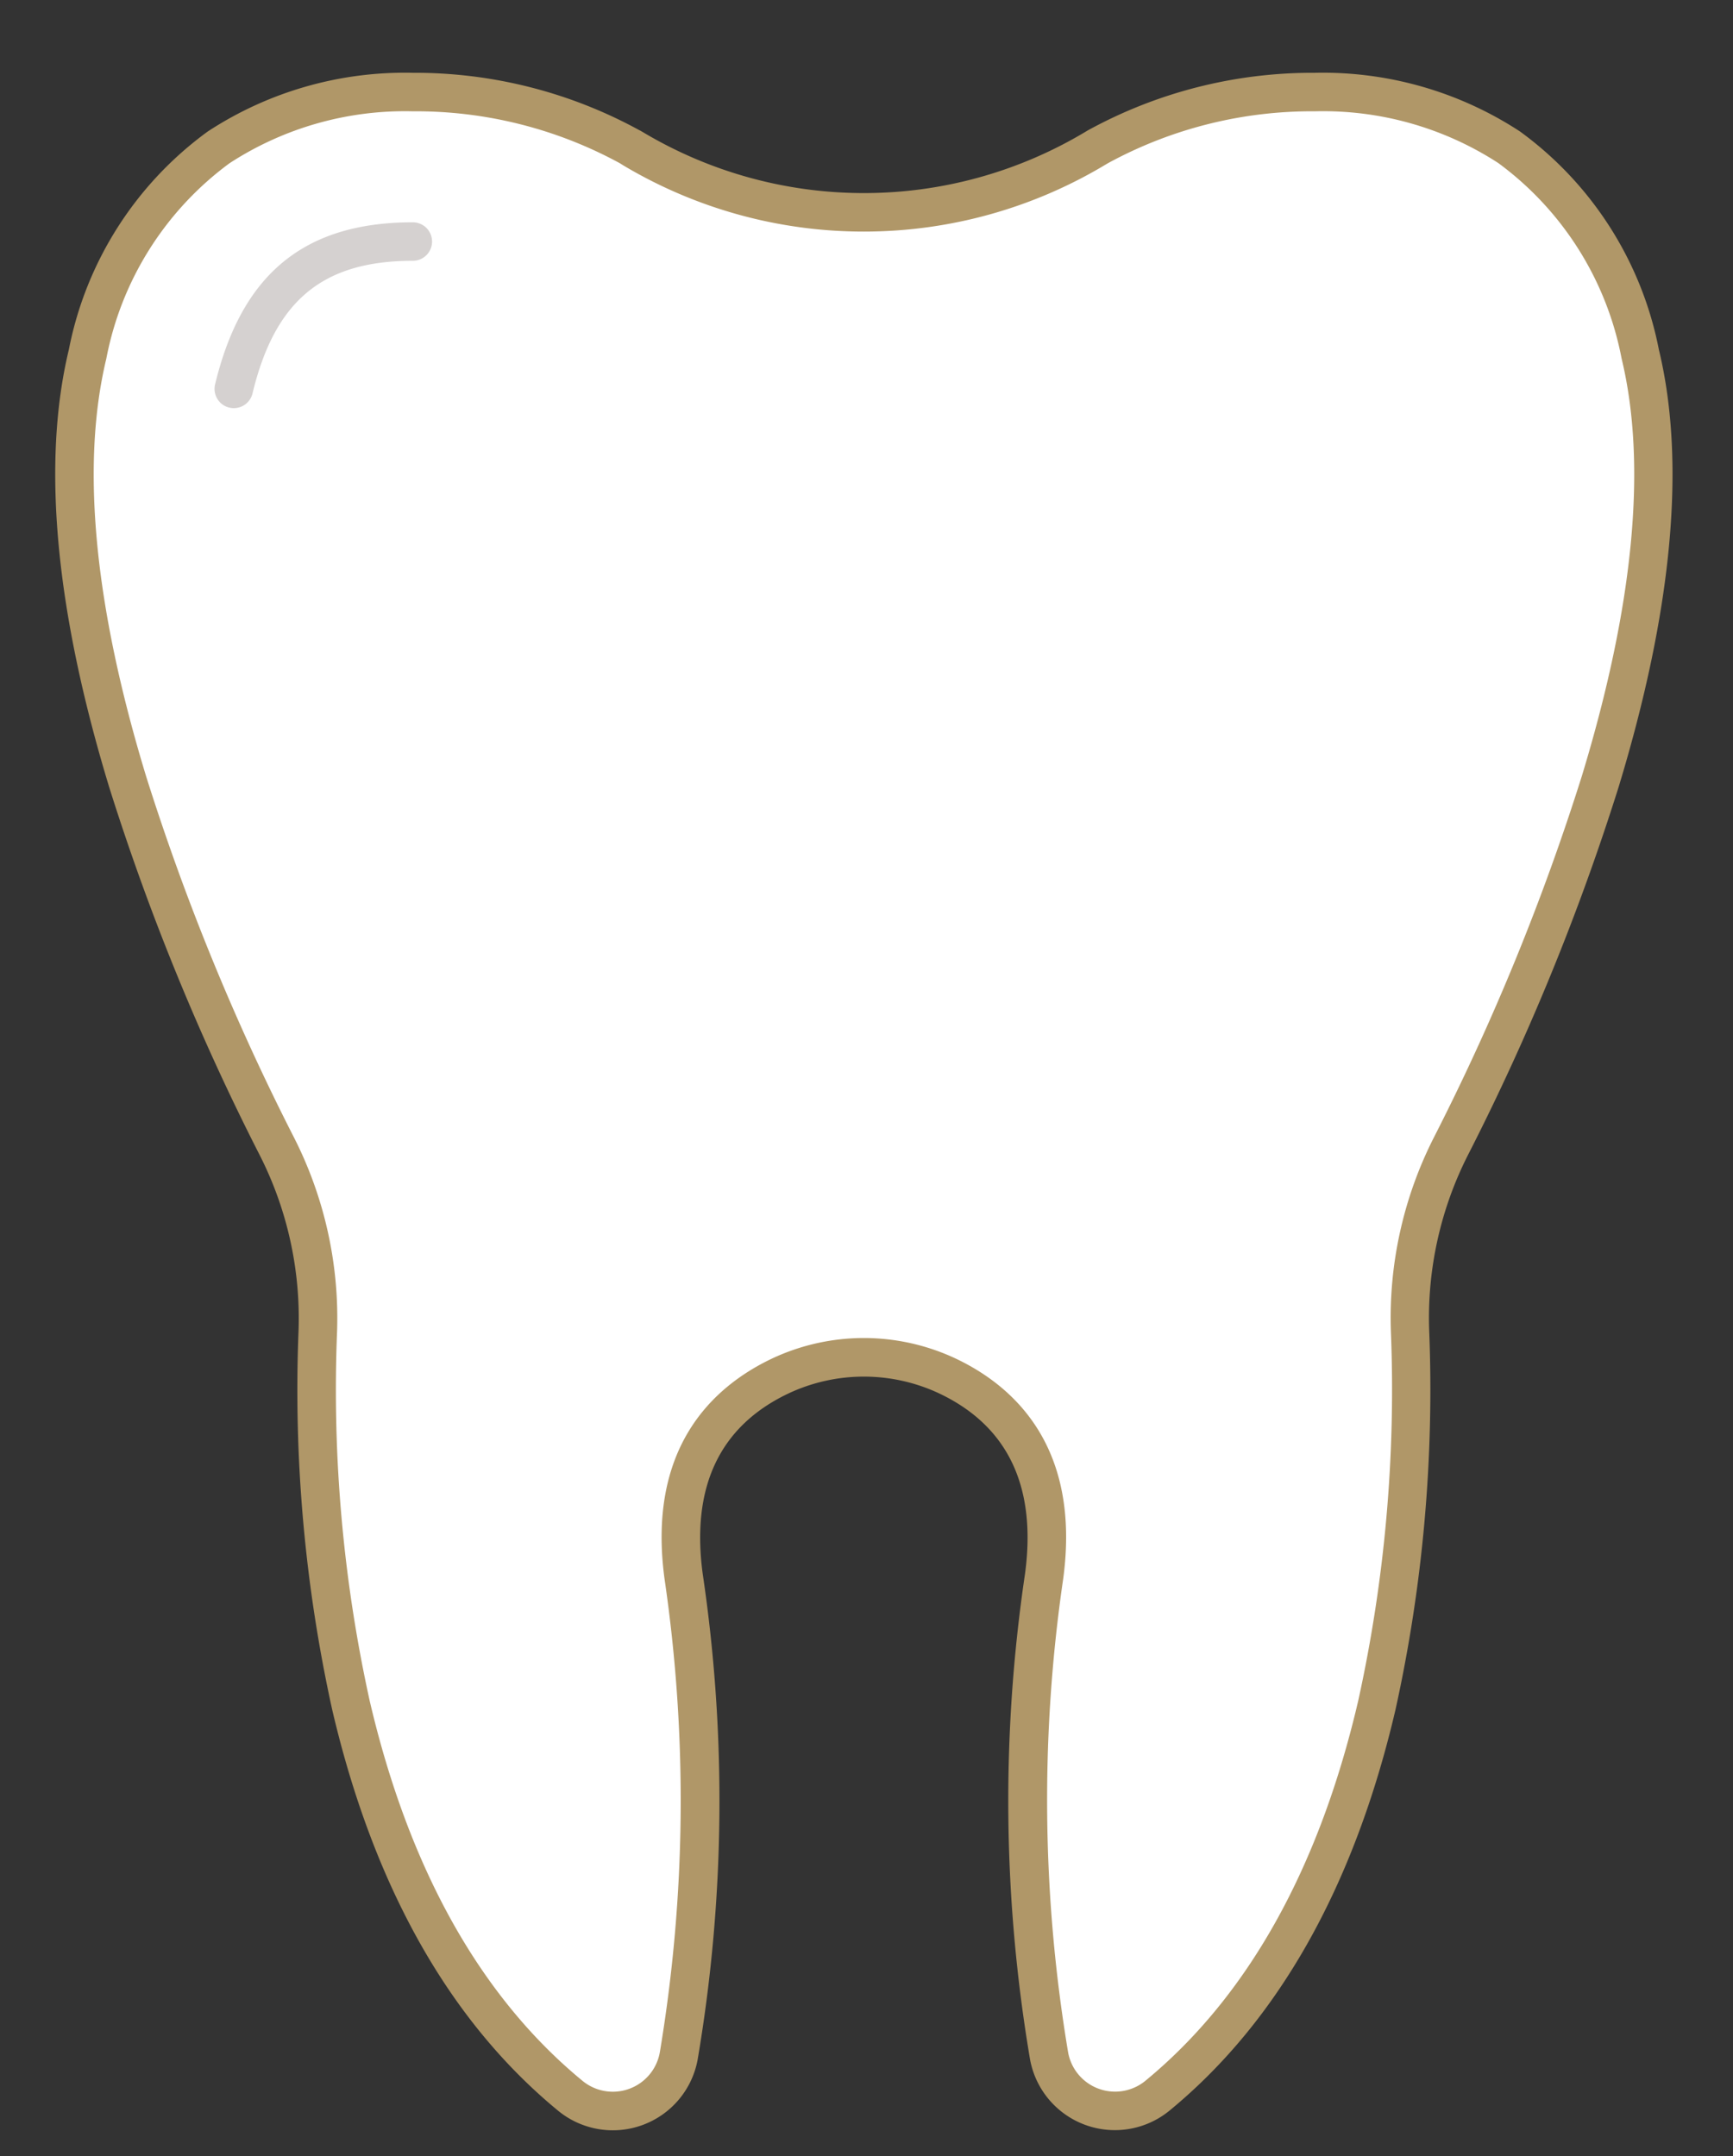 <svg xmlns="http://www.w3.org/2000/svg" xmlns:xlink="http://www.w3.org/1999/xlink" width="45" height="56" viewBox="0 0 45 56"><rect x="0" y="0" width="45" height="56" fill="#333333" stroke="none"/><defs><clipPath id="a"><rect width="45" height="56" transform="translate(0)" fill="#b09768" stroke="#b09768" stroke-width="1"></rect></clipPath></defs><g transform="translate(0 0)" clip-path="url(#a)"><path d="M41.155,7.306C39.062-1.388,30.175.039,27.073,1.922L27,1.964a11.69,11.69,0,0,1-12.008,0l-.071-.042C11.82.039,2.934-1.388.84,7.306c-1.575,6.541,2.7,16.2,4.917,20.577a9.819,9.819,0,0,1,1.062,4.778c-.164,4.648.277,14.7,6.538,19.865A1.739,1.739,0,0,0,16.191,51.5a40.373,40.373,0,0,0,.128-12.444c-.414-3.043,1.024-4.506,2.5-5.208a5.1,5.1,0,0,1,4.361,0c1.475.7,2.913,2.165,2.5,5.208A40.373,40.373,0,0,0,25.8,51.5a1.739,1.739,0,0,0,2.833,1.024c6.262-5.169,6.7-15.217,6.539-19.865a9.808,9.808,0,0,1,1.061-4.778C38.453,23.5,42.73,13.847,41.155,7.306Z" transform="translate(1.434 1.891)" fill="#fff"></path><path d="M9.285,0a12.127,12.127,0,0,1,5.9,1.5l.005,0,.05.03.013.007A11.181,11.181,0,0,0,21,3.124a11.185,11.185,0,0,0,5.747-1.589l0,0,.065-.039A12.123,12.123,0,0,1,32.711,0h0a9.338,9.338,0,0,1,5.324,1.524,9.176,9.176,0,0,1,3.606,5.665c.707,2.935.355,6.757-1.045,11.361a61.81,61.81,0,0,1-3.912,9.558,9.345,9.345,0,0,0-1.008,4.535,38.632,38.632,0,0,1-.873,9.868c-1.069,4.58-3.036,8.079-5.848,10.4A2.239,2.239,0,0,1,25.313,51.6a40.193,40.193,0,0,1-.132-12.606c.308-2.264-.439-3.842-2.218-4.689a4.6,4.6,0,0,0-3.931,0c-1.78.848-2.526,2.426-2.218,4.689A40.193,40.193,0,0,1,16.682,51.6a2.239,2.239,0,0,1-3.643,1.315c-2.811-2.321-4.778-5.82-5.847-10.4a38.6,38.6,0,0,1-.873-9.868,9.356,9.356,0,0,0-1.009-4.535A61.809,61.809,0,0,1,1.4,18.55C0,13.946-.352,10.124.354,7.189A9.178,9.178,0,0,1,3.961,1.524,9.338,9.338,0,0,1,9.285,0Zm5.377,2.349A11.062,11.062,0,0,0,9.285,1,8.347,8.347,0,0,0,4.527,2.348a8.214,8.214,0,0,0-3.2,5.075c-.664,2.759-.318,6.405,1.029,10.836a60.8,60.8,0,0,0,3.847,9.4,10.359,10.359,0,0,1,1.116,5.021,37.586,37.586,0,0,0,.847,9.606c1.018,4.362,2.872,7.678,5.51,9.856a1.239,1.239,0,0,0,2.024-.732,39.7,39.7,0,0,0,.123-12.283c-.465-3.418,1.255-5,2.779-5.727a5.6,5.6,0,0,1,4.791,0c1.524.726,3.244,2.309,2.779,5.727A39.7,39.7,0,0,0,26.3,51.408a1.239,1.239,0,0,0,2.024.732c2.639-2.178,4.493-5.494,5.51-9.856a37.62,37.62,0,0,0,.848-9.606,10.347,10.347,0,0,1,1.115-5.022,60.8,60.8,0,0,0,3.847-9.4c1.347-4.431,1.694-8.077,1.029-10.836a8.212,8.212,0,0,0-3.2-5.075A8.347,8.347,0,0,0,32.711,1a11.054,11.054,0,0,0-5.379,1.35l-.076.045A12.185,12.185,0,0,1,21,4.124,12.182,12.182,0,0,1,14.743,2.4Z" transform="translate(1.434 1.891)" fill="#b09768"></path><path d="M4.84,8.9a.5.5,0,0,1-.487-.617c.691-2.872,2.322-4.21,5.134-4.21a.5.5,0,0,1,0,1c-2.336,0-3.581,1.03-4.162,3.444A.5.5,0,0,1,4.84,8.9Z" transform="translate(1.232 1.701)" fill="#d5d1d0"></path></g></svg>